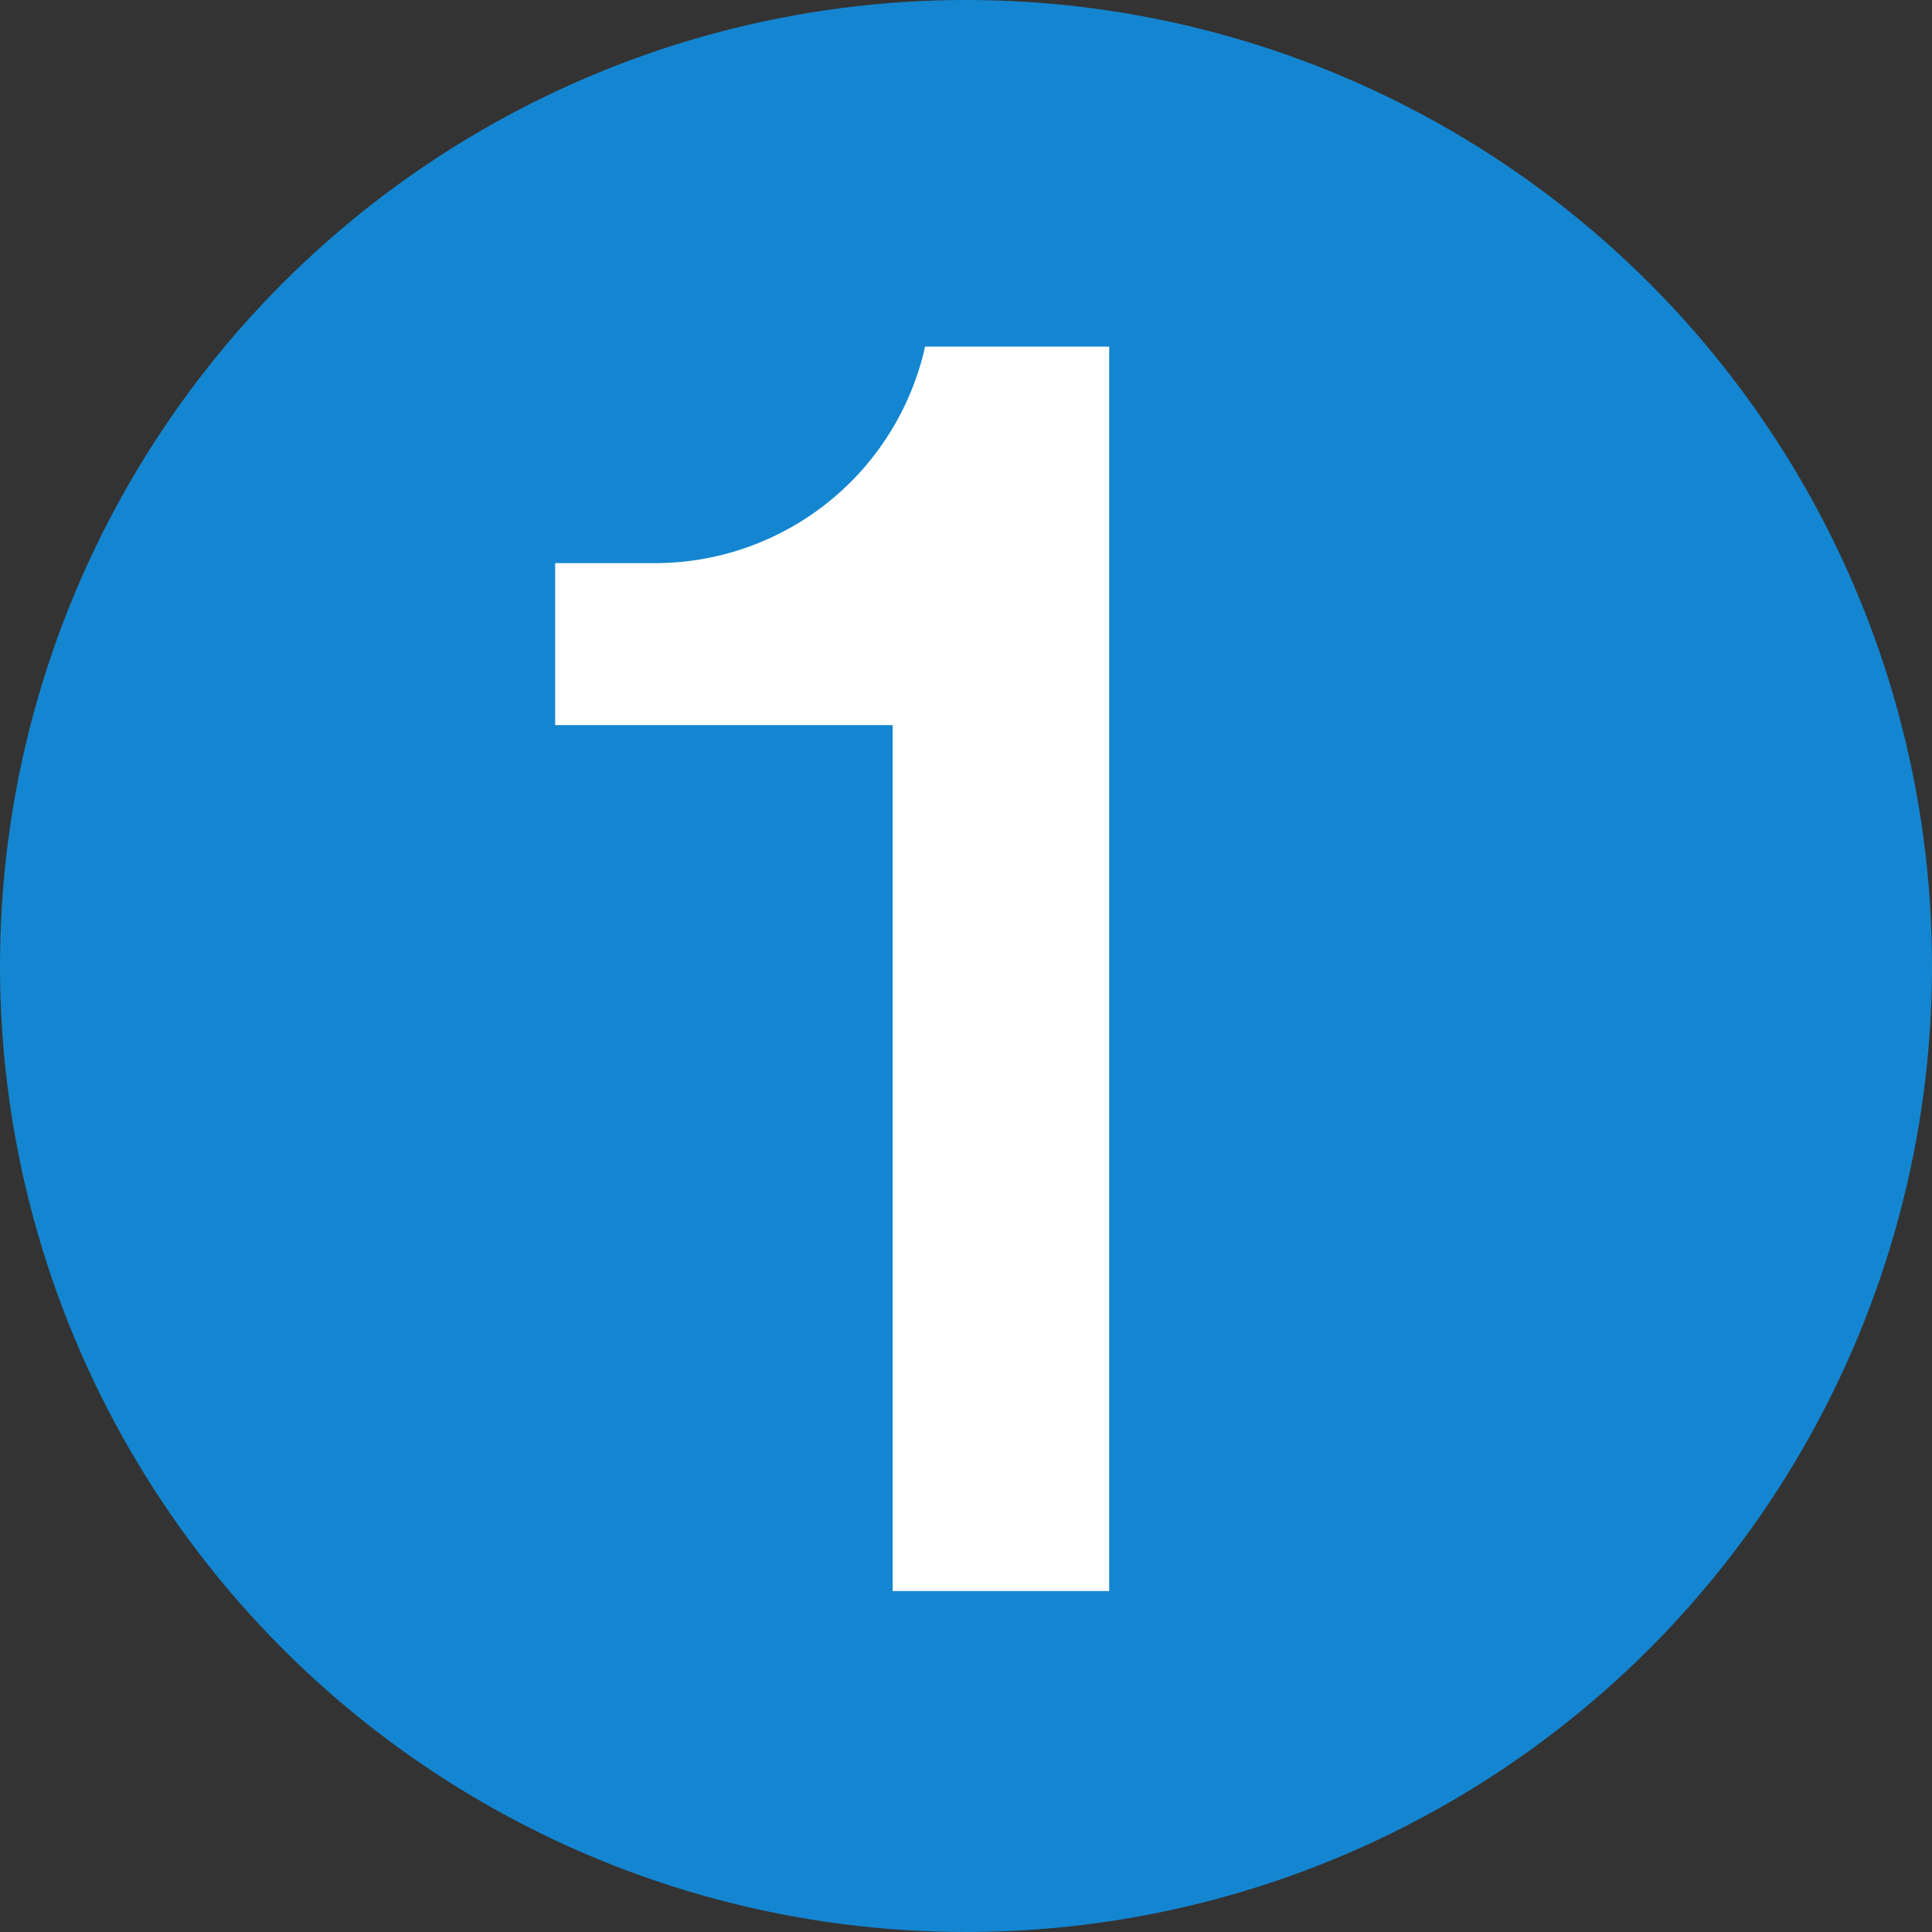 <svg xmlns="http://www.w3.org/2000/svg" width="34" height="34" viewBox="0 0 34 34"><rect x="0" y="0" width="34" height="34" fill="#333333" stroke="none"/><defs><style>.a{fill:#1486d1;}.b{fill:#fff;}</style></defs><g transform="translate(-23.964 -1784.964)"><circle class="a" cx="17" cy="17" r="17" transform="translate(23.964 1784.964)"/><path class="b" d="M2.52-21.9H-.72a4.871,4.871,0,0,1-4.77,3.81H-7.23v2.85h5.94V0H2.52Z" transform="translate(40.964 1812.964)"/></g></svg>